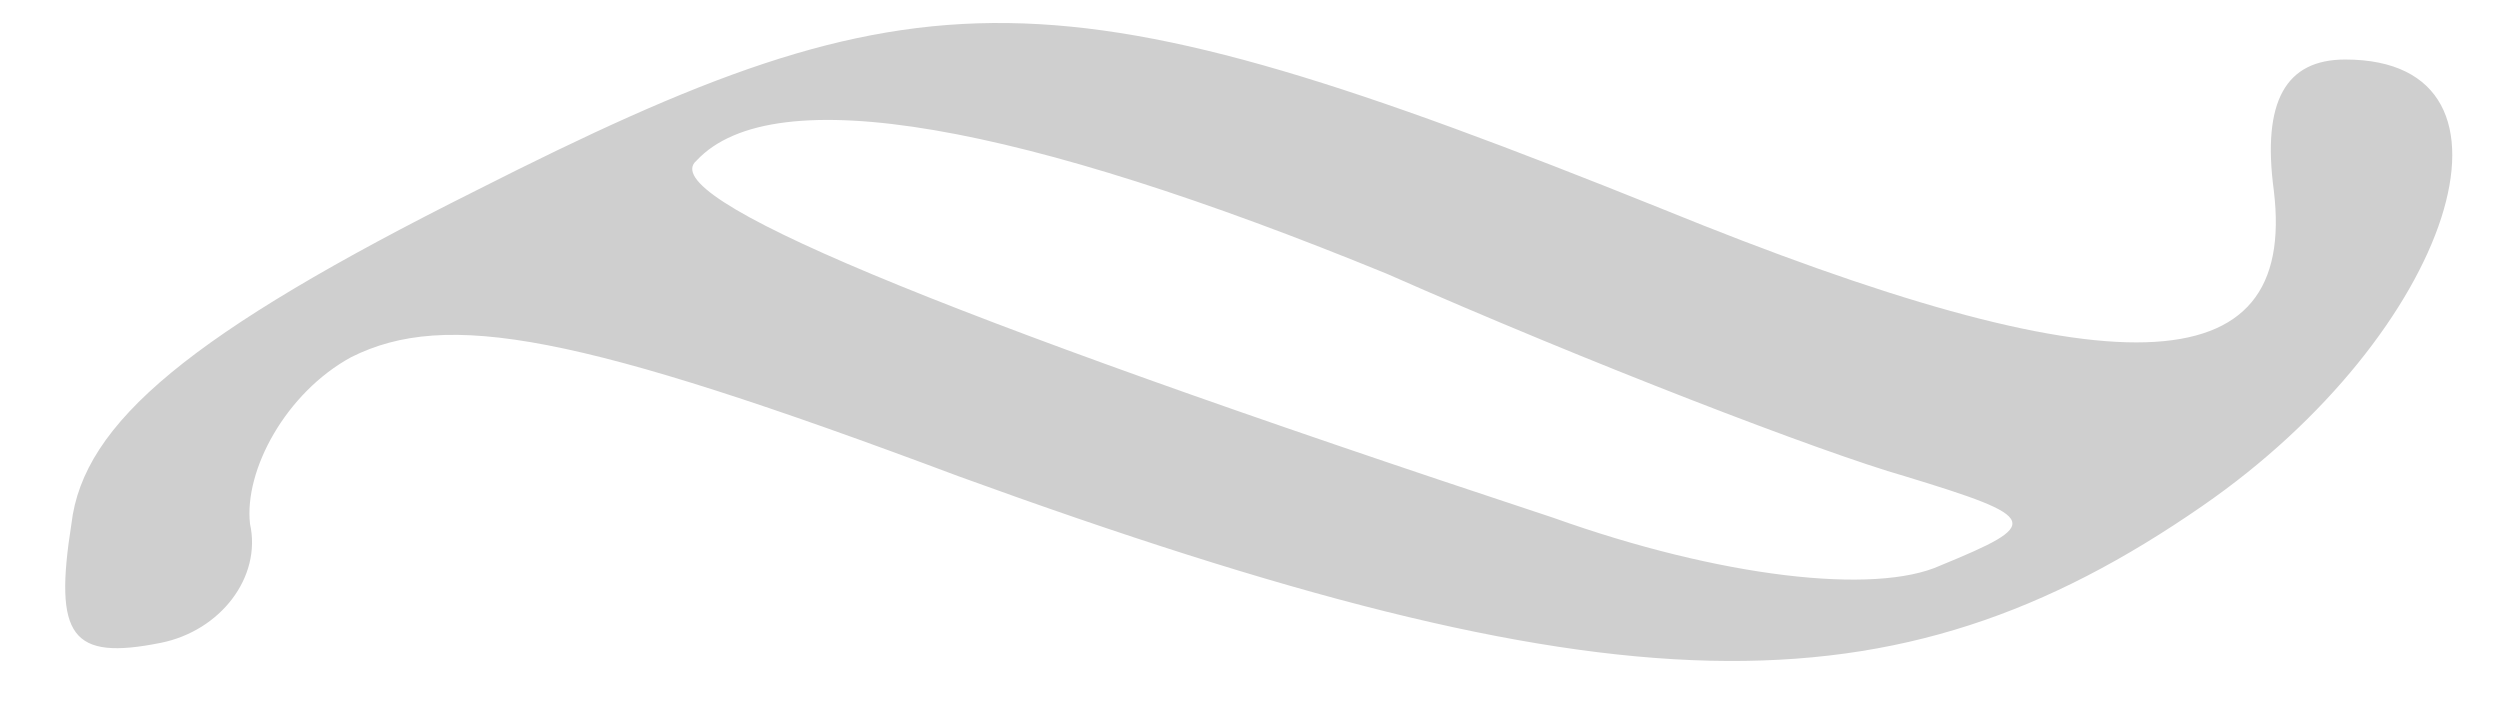 <svg xmlns="http://www.w3.org/2000/svg" width="56" height="16" preserveAspectRatio="xMidYMid meet" version="1.0" viewBox="0 0 42 12"><g fill="#cfcfcf" stroke="none" transform="matrix(.1 0 0 -.1 0 12)"><path d="M80 88C32 64 14 49 12 32 9 13 12 9 27 12c10 2 17 11 15 20-1 9 6 22 17 28 16 8 38 4 102-20C271 0 318-1 370 35c42 29 57 75 24 75-10 0-14-7-12-22 4-33-27-34-103-3-102 41-124 41-199 3zm153-14c34-15 73-30 87-34 23-7 23-8 6-15-11-5-37-2-65 8-106 35-151 54-144 60 13 14 55 6 116-19z"/></g></svg>
